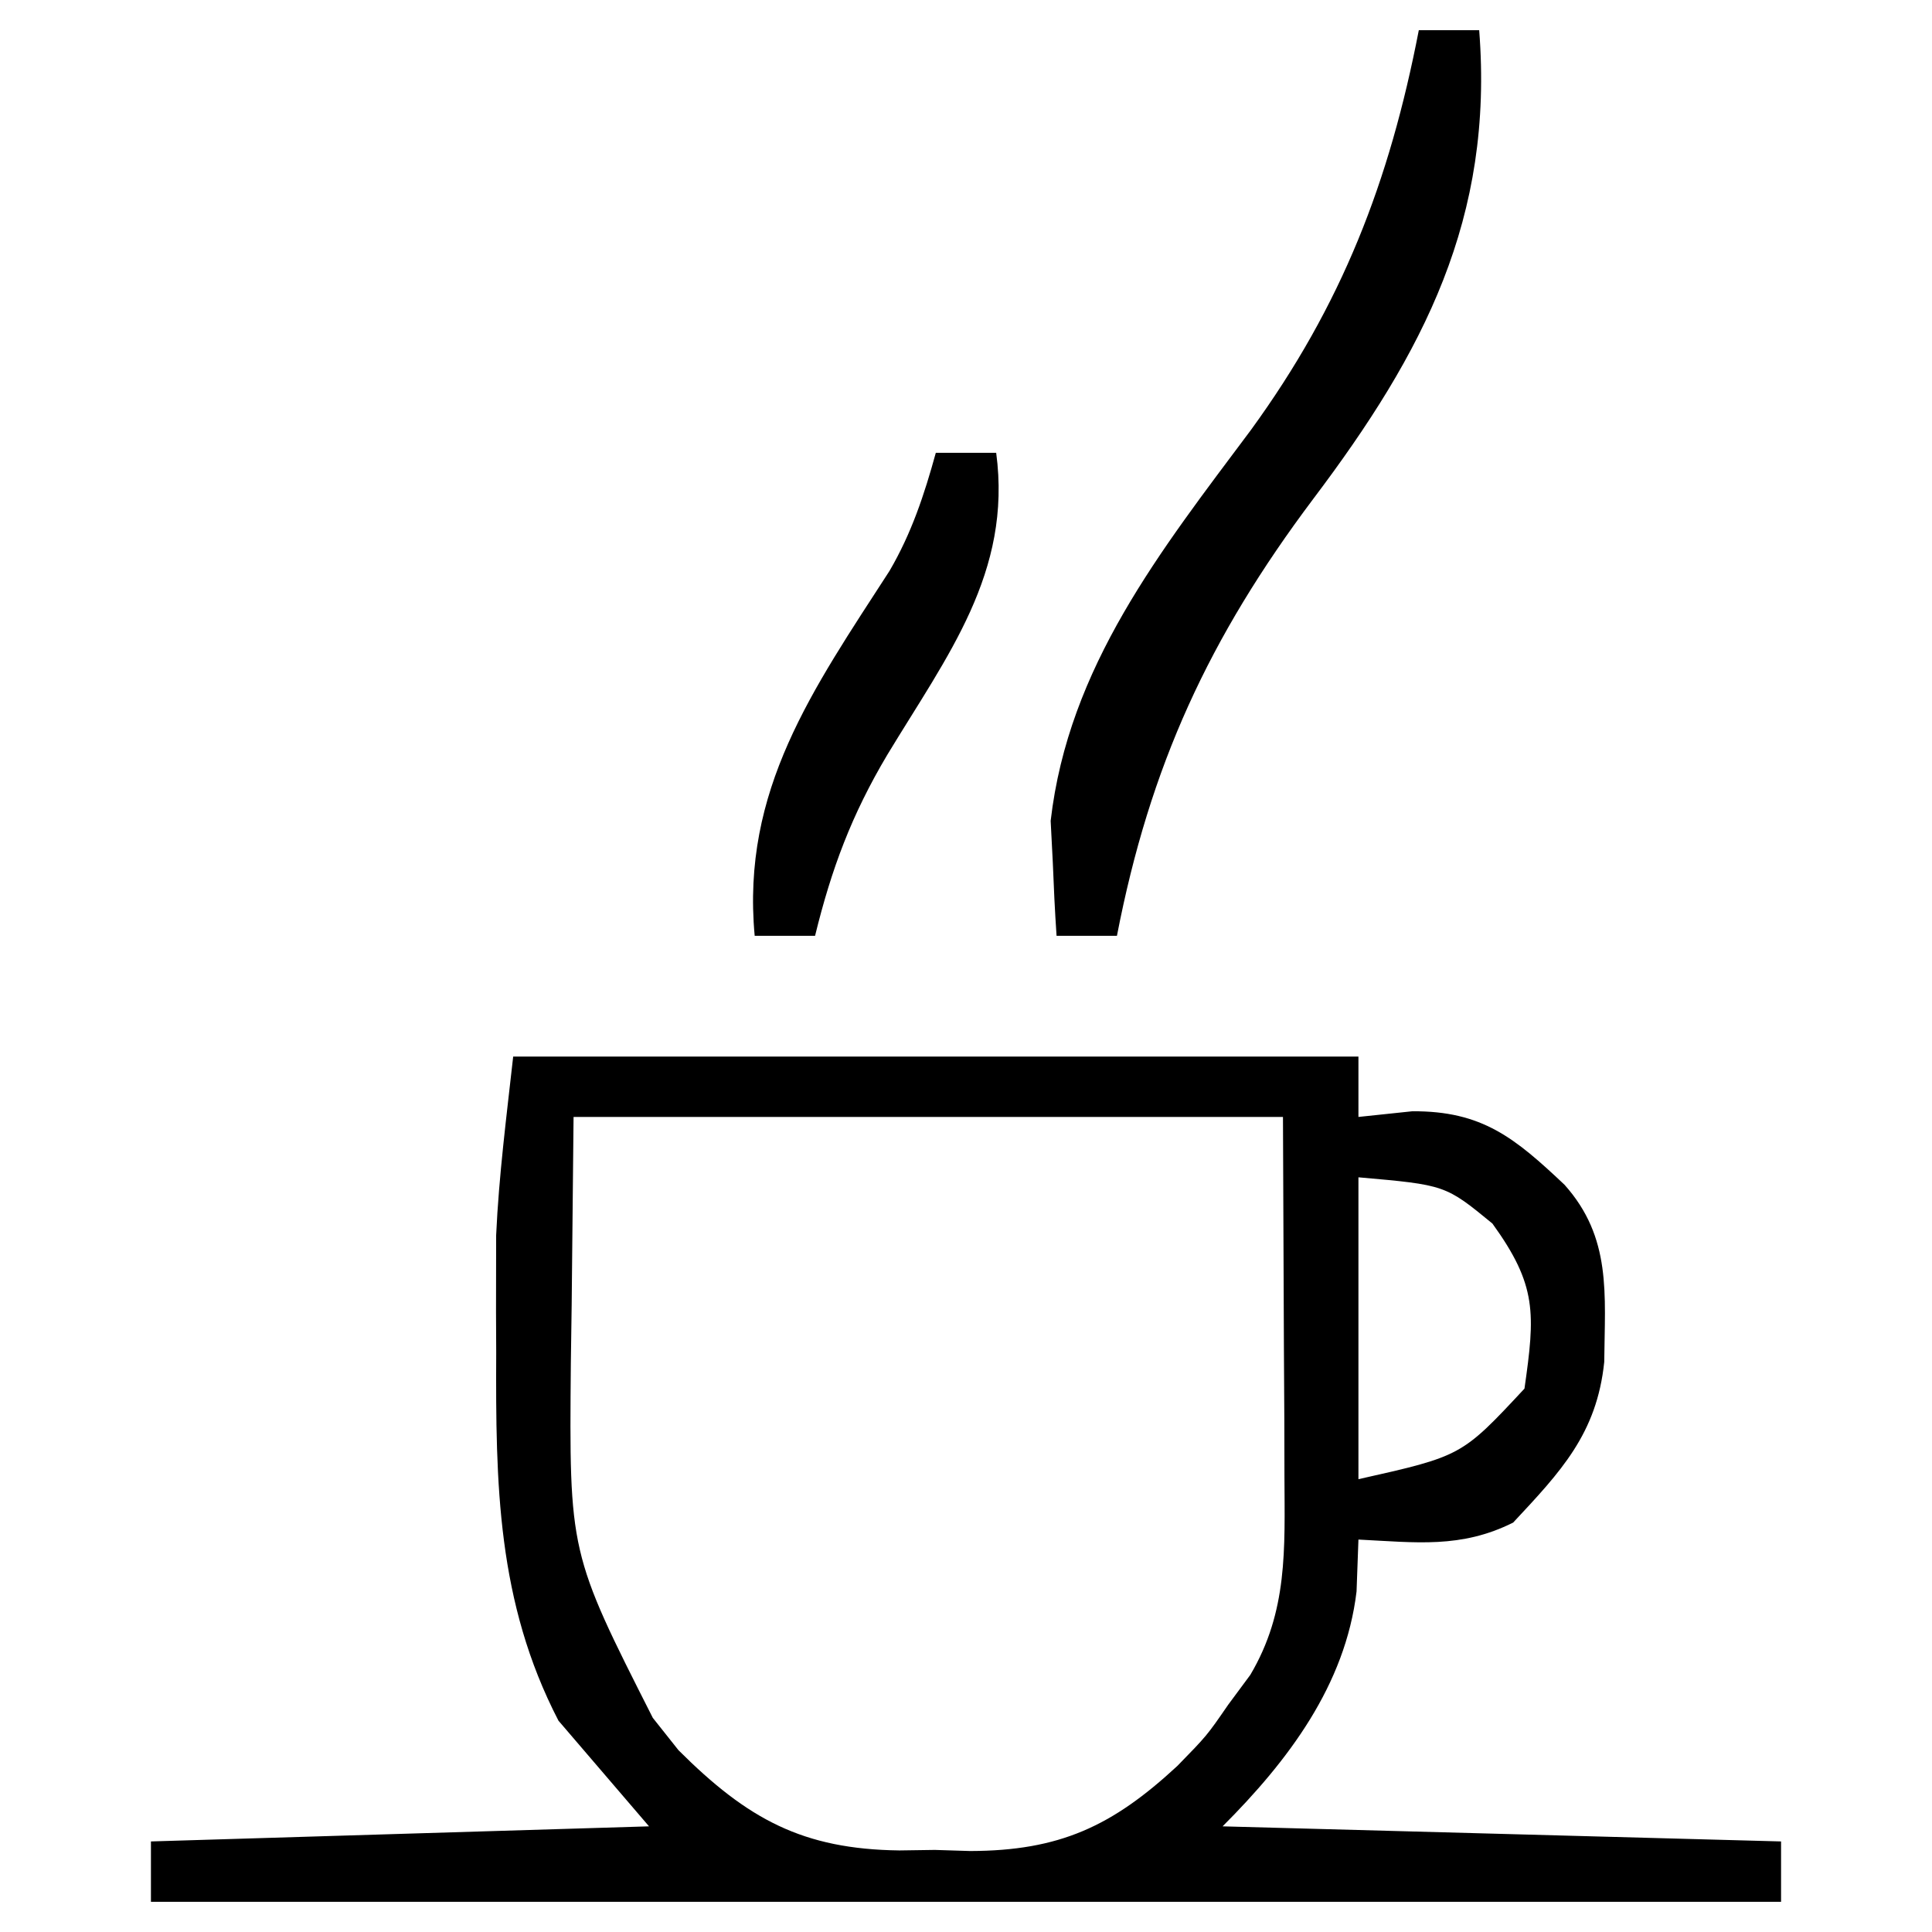 <svg height="128" width="128" xmlns="http://www.w3.org/2000/svg" version="1.1">
<path transform="translate(34,70)" fill="#000000" d="M0 0 C18.48 0 36.96 0 56 0 C56 1.32 56 2.64 56 4 C57.763 3.814 57.763 3.814 59.562 3.625 C64.2 3.592 66.37 5.397 69.652 8.492 C72.787 12 72.326 15.734 72.285 20.234 C71.794 24.995 69.391 27.509 66.25 30.875 C62.802 32.599 59.825 32.191 56 32 C55.959 33.134 55.917 34.269 55.875 35.438 C55.134 41.645 51.338 46.662 47 51 C59.21 51.33 71.42 51.66 84 52 C84 53.32 84 54.64 84 56 C48.36 56 12.72 56 -24 56 C-24 54.68 -24 53.36 -24 52 C-13.11 51.67 -2.22 51.34 9 51 C6.03 47.535 6.03 47.535 3 44 C-1.08 36.121 -1.162 28.294 -1.125 19.625 C-1.131 18.283 -1.131 18.283 -1.137 16.914 C-1.135 16.027 -1.134 15.14 -1.133 14.227 C-1.132 13.438 -1.131 12.65 -1.129 11.838 C-0.949 7.878 -0.438 3.94 0 0 Z M4 4 C3.959 8.104 3.917 12.209 3.875 16.438 C3.857 17.713 3.839 18.988 3.82 20.302 C3.71 32.879 3.71 32.879 9.25 43.812 C9.812 44.52 10.374 45.228 10.953 45.957 C15.53 50.526 19.18 52.514 25.584 52.596 C26.361 52.585 27.137 52.574 27.938 52.562 C28.71 52.586 29.483 52.61 30.279 52.635 C36.191 52.62 39.682 51.003 44 47 C45.957 44.996 45.957 44.996 47.375 42.938 C48.098 41.961 48.098 41.961 48.836 40.965 C51.329 36.756 51.117 32.643 51.098 27.828 C51.095 26.579 51.093 25.331 51.09 24.044 C51.081 22.462 51.072 20.88 51.062 19.25 C51.042 14.217 51.021 9.185 51 4 C35.49 4 19.98 4 4 4 Z M56 8 C56 14.6 56 21.2 56 28 C62.837 26.467 62.837 26.467 67 22 C67.711 17.02 67.837 15.157 64.875 11.062 C61.758 8.506 61.758 8.506 56 8 Z"></path>
<path transform="translate(94,2)" fill="#000000" d="M0 0 C1.32 0 2.64 0 4 0 C4.972 12.442 0.344 21.33 -7 31.062 C-13.89 40.237 -17.819 48.732 -20 60 C-21.32 60 -22.64 60 -24 60 C-24.111 58.377 -24.187 56.751 -24.25 55.125 C-24.296 54.22 -24.343 53.315 -24.391 52.383 C-23.211 42.165 -17.106 34.498 -11.133 26.5 C-5.085 18.194 -1.944 10.044 0 0 Z"></path>
<path transform="translate(62,30)" fill="#000000" d="M0 0 C1.32 0 2.64 0 4 0 C5.058 7.933 0.755 13.443 -3.219 20.016 C-5.579 23.985 -6.911 27.552 -8 32 C-9.32 32 -10.64 32 -12 32 C-12.894 22.342 -8.149 15.686 -3.07 7.828 C-1.613 5.34 -0.762 2.771 0 0 Z"></path>
</svg>
